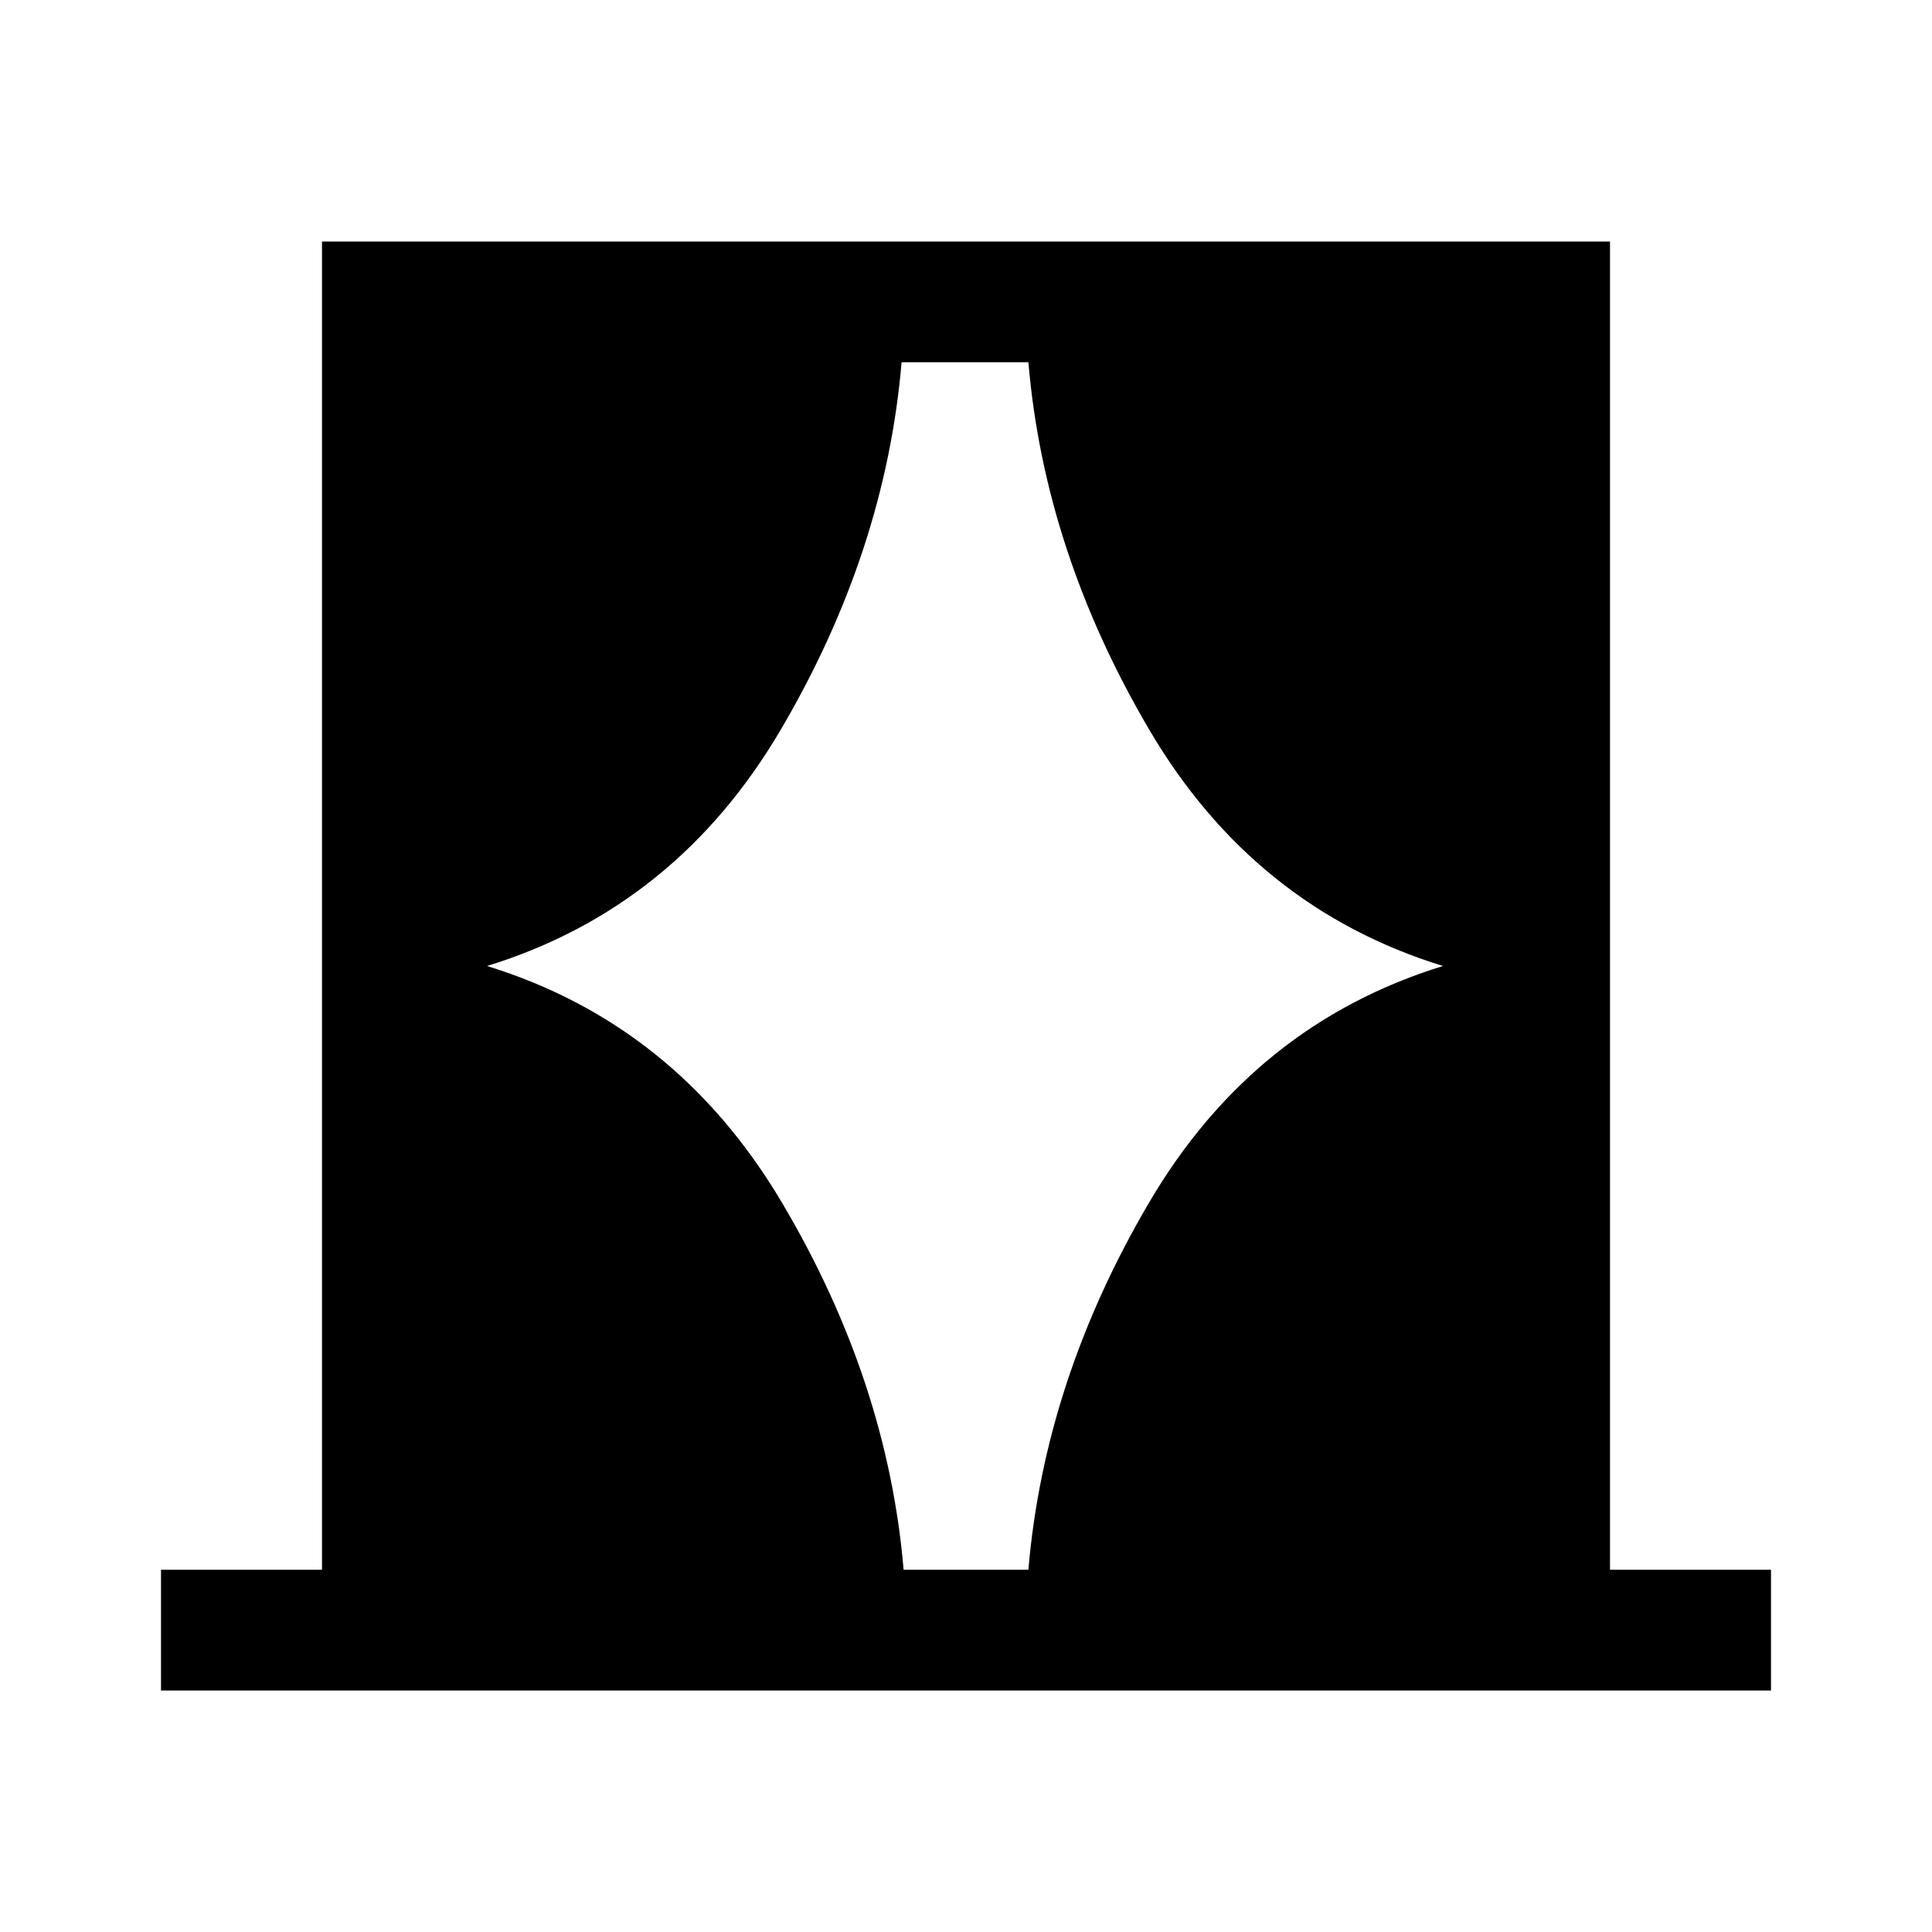 <svg xmlns="http://www.w3.org/2000/svg" width="48" height="48" viewBox="0 -960 960 960"><path d="M80-120v-60h80v-660h640v660h80v60H80Zm162-360q94 29 146.5 117.5T449-180h62q8-94 60-182.5T717-480q-94-29-146-117.5T511-780h-63q-8 94-60 182.5T242-480Z"/></svg>